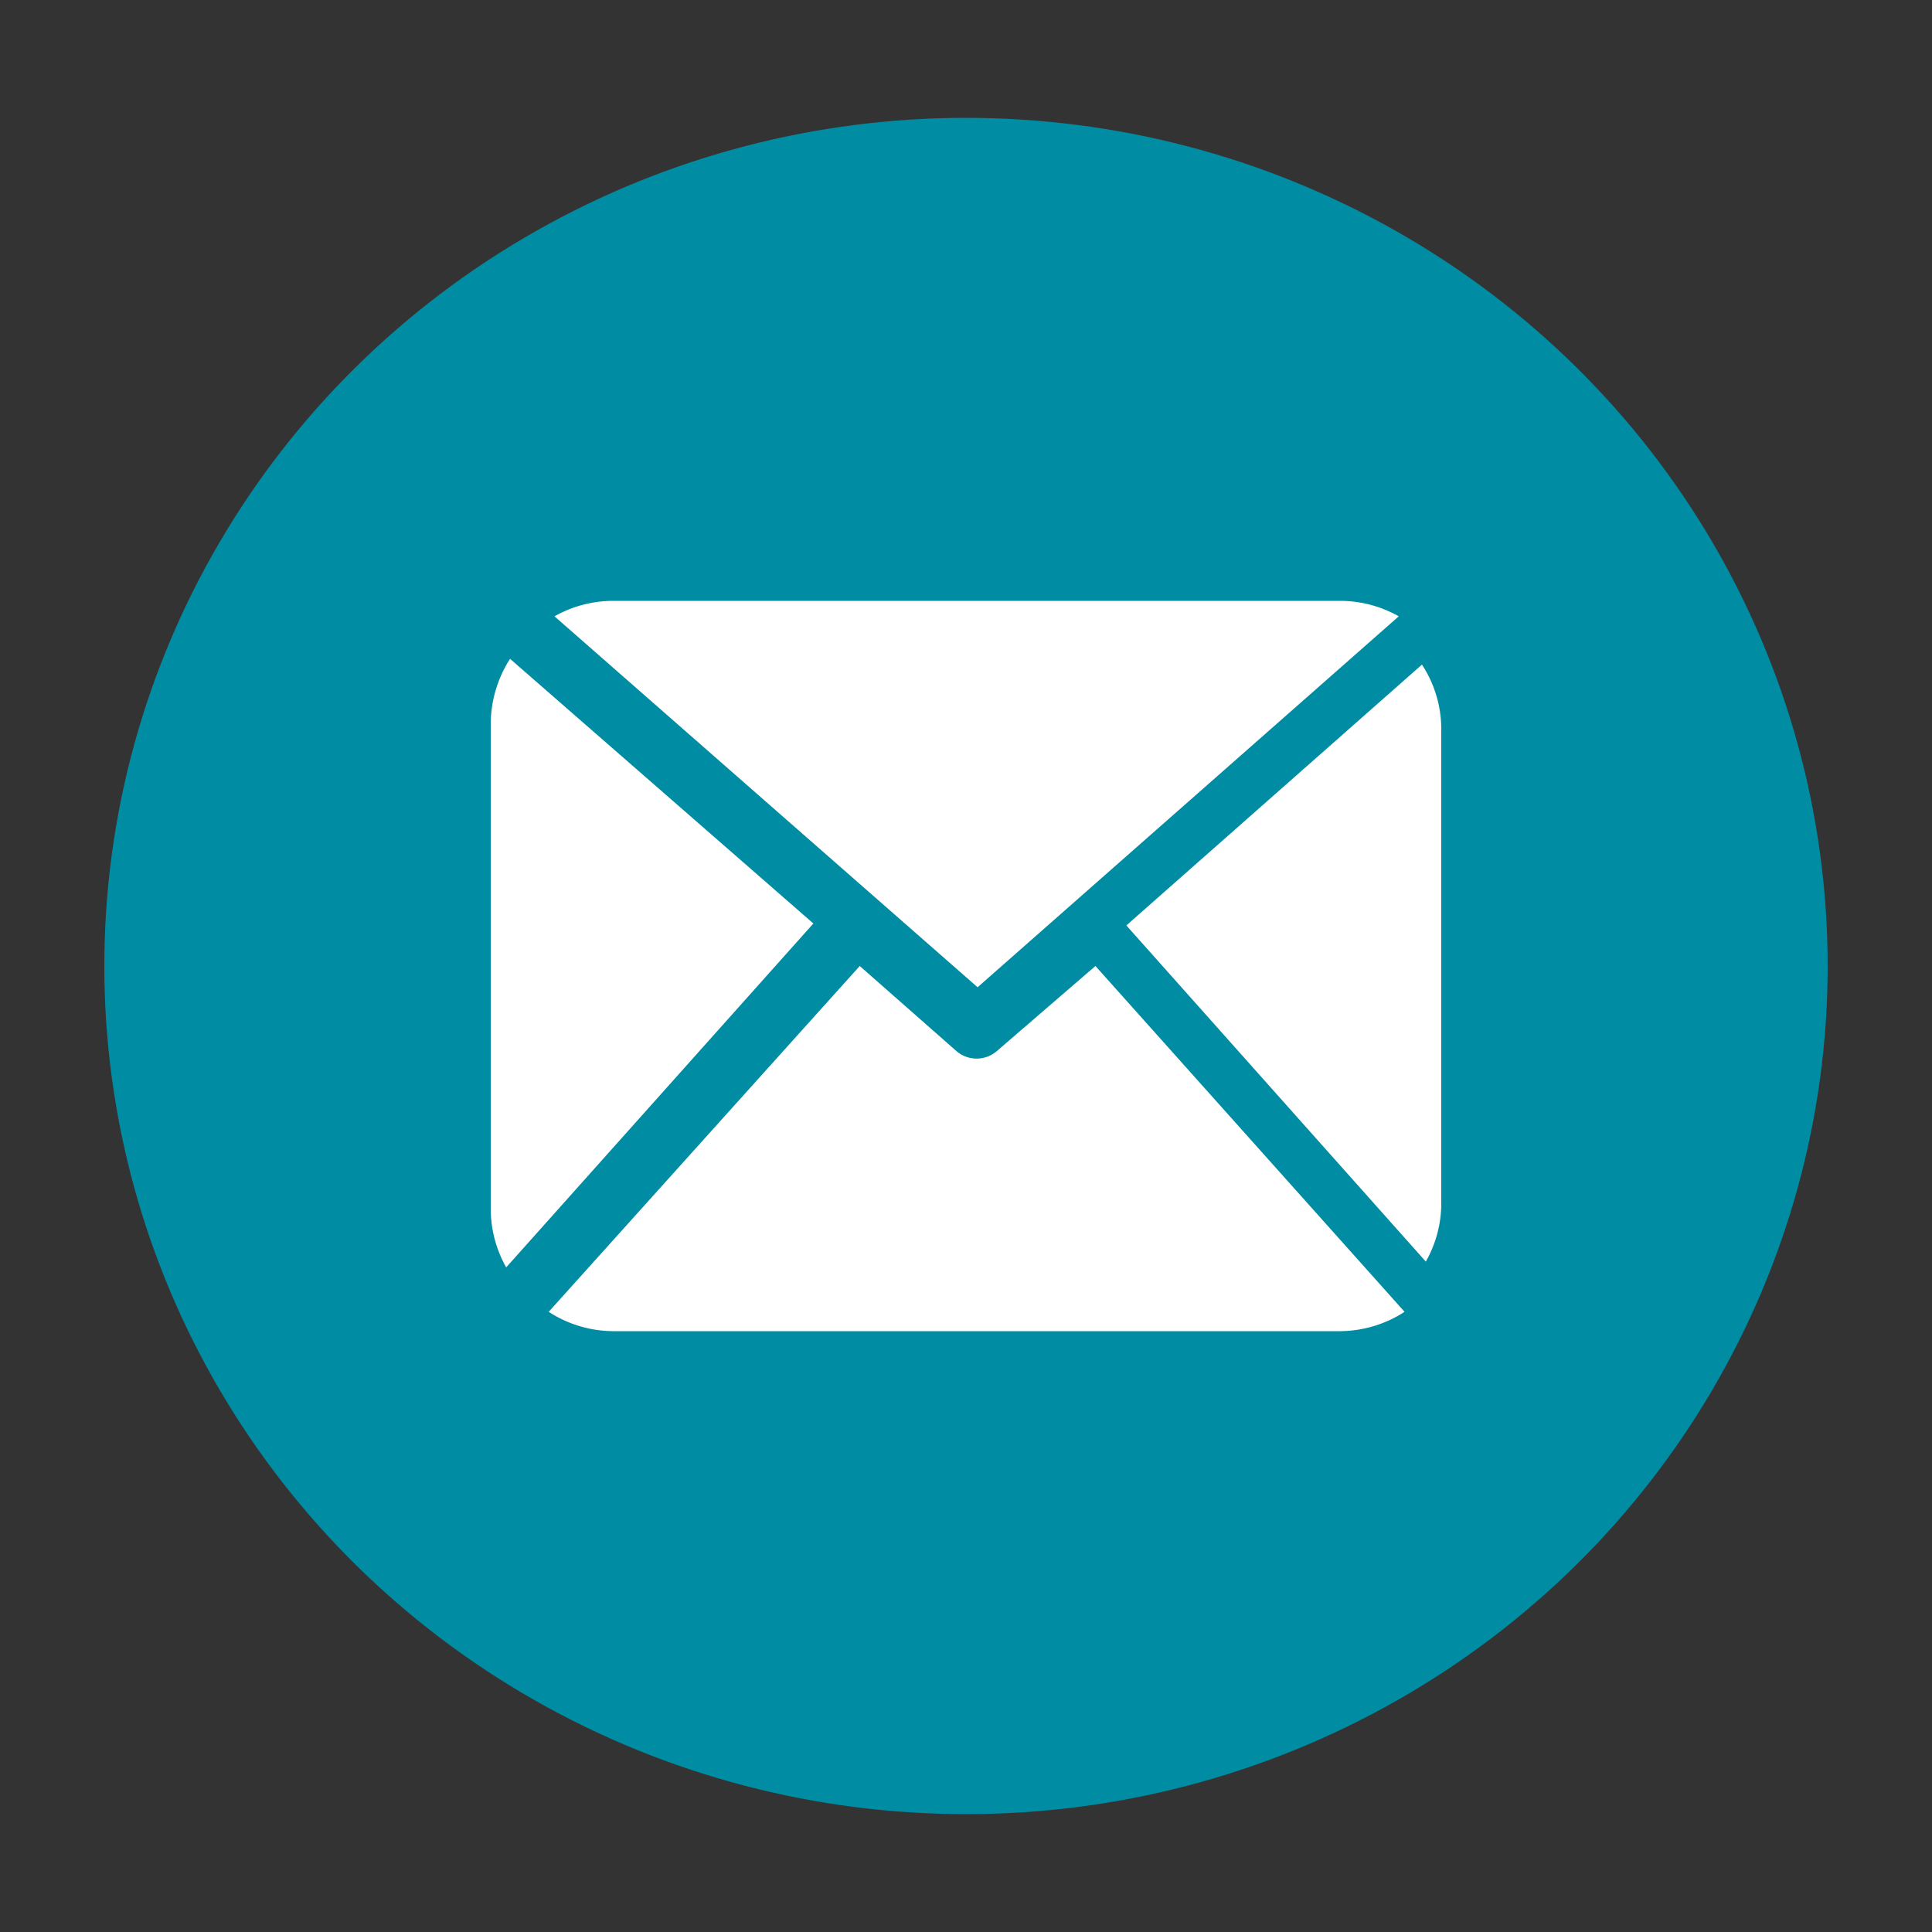 <svg xmlns="http://www.w3.org/2000/svg" viewBox="0 0 10 10"><rect x="0" y="0" width="10" height="10" fill="#333333" stroke="none"/><title>ico_fixedright</title><ellipse cx="5" cy="5" rx="4.46" ry="4.39" fill="#008ca3"/><path d="M7.46,6.23a.61.61,0,0,1-.08.3L5.83,4.79,7.36,3.44a.61.61,0,0,1,.1.33Z" fill="#fff"/><path d="M5.06,5.11,7.24,3.19a.62.62,0,0,0-.3-.08H3.17a.62.62,0,0,0-.3.08Z" fill="#fff"/><path d="M5.67,5l-.51.44a.16.16,0,0,1-.21,0L4.45,5,2.84,6.79a.62.62,0,0,0,.33.1H6.94a.62.62,0,0,0,.33-.1Z" fill="#fff"/><path d="M2.64,3.41a.63.63,0,0,0-.1.33V6.26a.62.62,0,0,0,.08.3L4.21,4.78Z" fill="#fff"/></svg>
